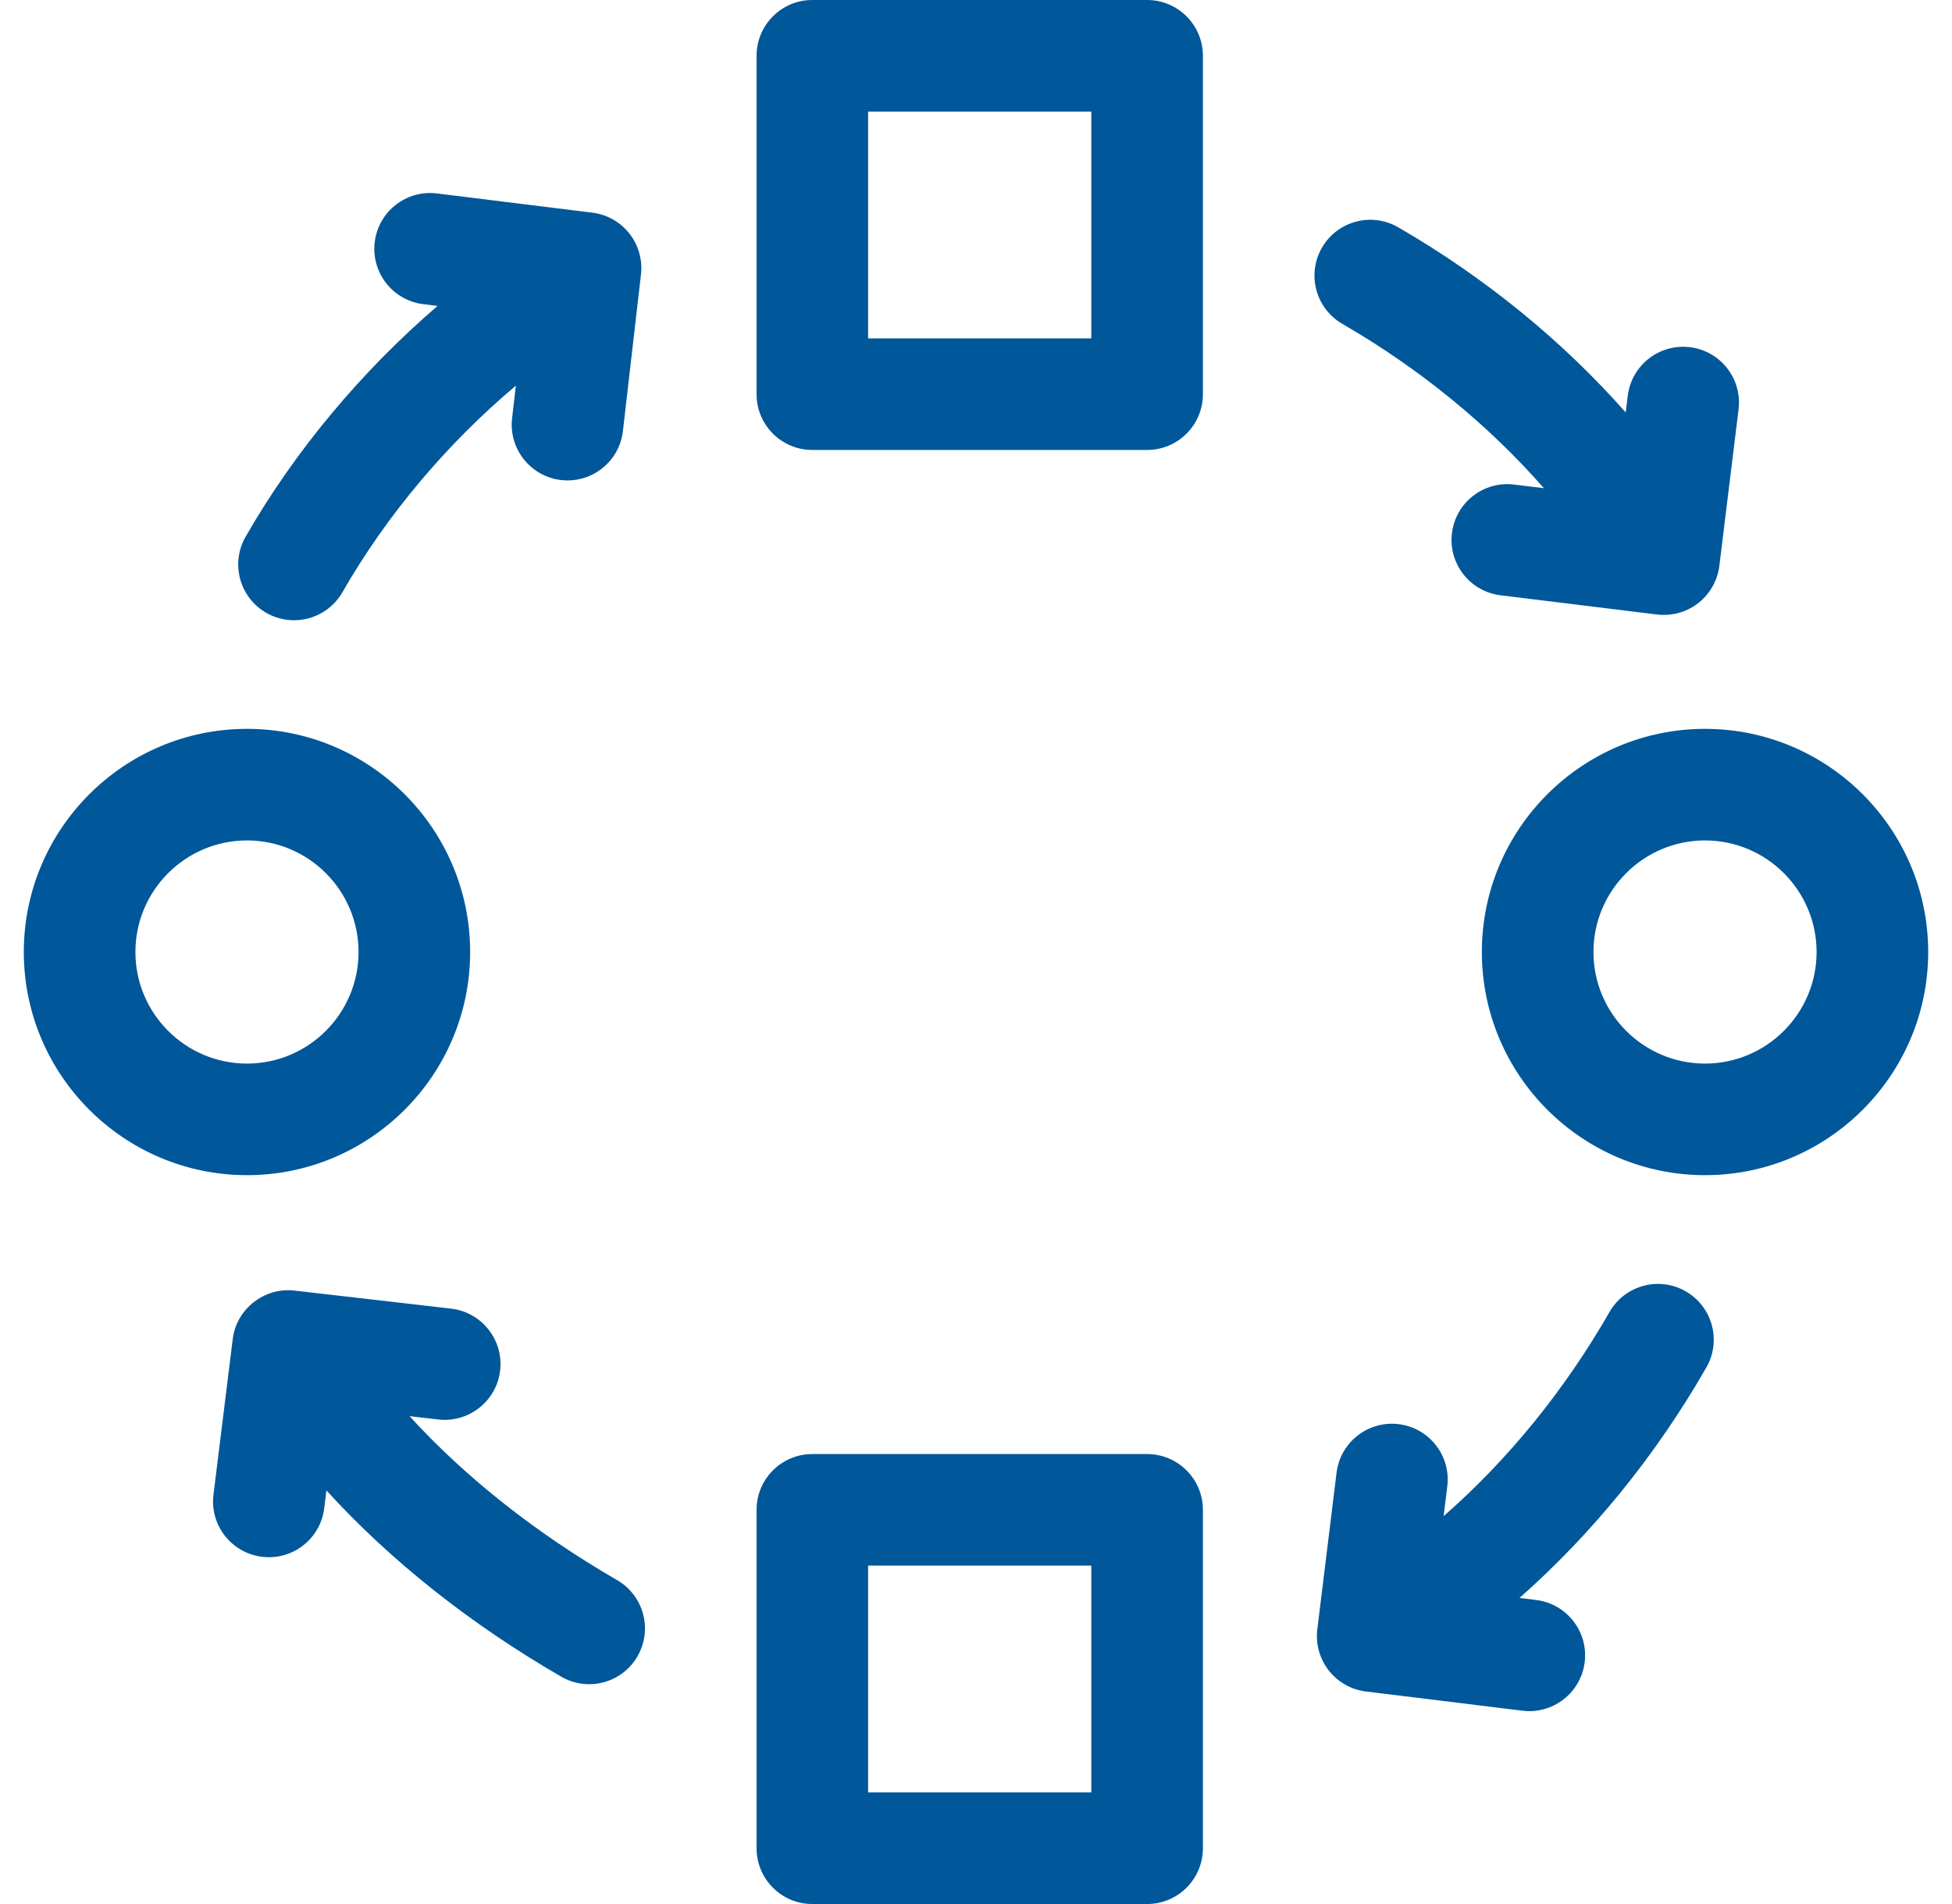 <svg width="41" height="40" viewBox="0 0 41 40" fill="none" xmlns="http://www.w3.org/2000/svg">
<g clip-path="url(#clip0_1841_23760)">
<path d="M24.094 30.547H17.062C16.415 30.547 15.891 31.072 15.891 31.719V38.828C15.891 39.475 16.415 40 17.062 40H24.094C24.741 40 25.266 39.475 25.266 38.828V31.719C25.266 31.072 24.741 30.547 24.094 30.547ZM22.922 37.656H18.234V32.891H22.922V37.656Z" fill="#00579A"/>
<path d="M24.094 0H17.062C16.415 0 15.891 0.525 15.891 1.172V8.281C15.891 8.928 16.415 9.453 17.062 9.453H24.094C24.741 9.453 25.266 8.928 25.266 8.281V1.172C25.266 0.525 24.741 0 24.094 0ZM22.922 7.109H18.234V2.344H22.922V7.109Z" fill="#00579A"/>
<path d="M28.195 6.804C29.82 7.744 31.268 8.931 32.428 10.256L31.802 10.18C31.159 10.101 30.575 10.558 30.497 11.2C30.418 11.842 30.875 12.427 31.517 12.506L34.799 12.909C35.488 12.989 36.038 12.496 36.113 11.89L36.517 8.6C36.596 7.957 36.139 7.373 35.496 7.294C34.853 7.215 34.269 7.672 34.19 8.314L34.147 8.665C32.825 7.166 31.192 5.83 29.368 4.775C28.808 4.451 28.091 4.642 27.767 5.202C27.443 5.763 27.634 6.479 28.195 6.804Z" fill="#00579A"/>
<path d="M35.406 27.128C34.845 26.806 34.129 27.001 33.807 27.562C32.862 29.211 31.664 30.678 30.322 31.851L30.399 31.225C30.478 30.583 30.021 29.998 29.379 29.919C28.736 29.841 28.152 30.297 28.073 30.94L27.669 34.229C27.591 34.867 28.045 35.455 28.688 35.535C28.688 35.535 28.689 35.535 28.689 35.535C32.134 35.955 31.991 35.948 32.123 35.948C32.707 35.948 33.212 35.513 33.285 34.919C33.364 34.277 32.907 33.692 32.265 33.613L31.915 33.57C33.432 32.233 34.781 30.577 35.841 28.727C36.162 28.166 35.968 27.45 35.406 27.128Z" fill="#00579A"/>
<path d="M12.962 33.196C11.252 32.207 9.762 31.024 8.602 29.751L9.206 29.821C9.849 29.894 10.431 29.433 10.505 28.791C10.579 28.148 10.117 27.566 9.474 27.492L6.185 27.113C5.553 27.04 4.966 27.495 4.888 28.134L4.484 31.398C4.404 32.041 4.86 32.626 5.503 32.705C6.145 32.785 6.73 32.329 6.81 31.686L6.856 31.311C8.185 32.772 9.869 34.114 11.788 35.224C12.35 35.549 13.066 35.356 13.389 34.797C13.713 34.237 13.522 33.52 12.962 33.196Z" fill="#00579A"/>
<path d="M5.593 12.875C6.156 13.197 6.872 13.001 7.193 12.441C8.12 10.822 9.392 9.317 10.835 8.102L10.756 8.786C10.682 9.429 11.143 10.011 11.786 10.085C12.427 10.159 13.01 9.699 13.084 9.055L13.463 5.765C13.536 5.136 13.09 4.549 12.443 4.468L9.178 4.064C8.536 3.984 7.951 4.44 7.871 5.083C7.792 5.725 8.248 6.31 8.89 6.39L9.19 6.427C7.594 7.799 6.19 9.477 5.159 11.275C4.837 11.837 5.032 12.553 5.593 12.875Z" fill="#00579A"/>
<path d="M9.875 20C9.875 17.415 7.772 15.312 5.188 15.312C2.603 15.312 0.5 17.415 0.5 20C0.5 22.585 2.603 24.688 5.188 24.688C7.772 24.688 9.875 22.585 9.875 20ZM2.844 20C2.844 18.708 3.895 17.656 5.188 17.656C6.48 17.656 7.531 18.708 7.531 20C7.531 21.292 6.48 22.344 5.188 22.344C3.895 22.344 2.844 21.292 2.844 20Z" fill="#00579A"/>
<path d="M35.812 15.312C33.228 15.312 31.125 17.415 31.125 20C31.125 22.585 33.228 24.688 35.812 24.688C38.397 24.688 40.5 22.585 40.5 20C40.5 17.415 38.397 15.312 35.812 15.312ZM35.812 22.344C34.52 22.344 33.469 21.292 33.469 20C33.469 18.708 34.52 17.656 35.812 17.656C37.105 17.656 38.156 18.708 38.156 20C38.156 21.292 37.105 22.344 35.812 22.344Z" fill="#00579A"/>
</g>
<defs>
<clipPath id="clip0_1841_23760">
<rect width="40" height="40" fill="white" transform="translate(0.5)"/>
</clipPath>
</defs>
</svg>
